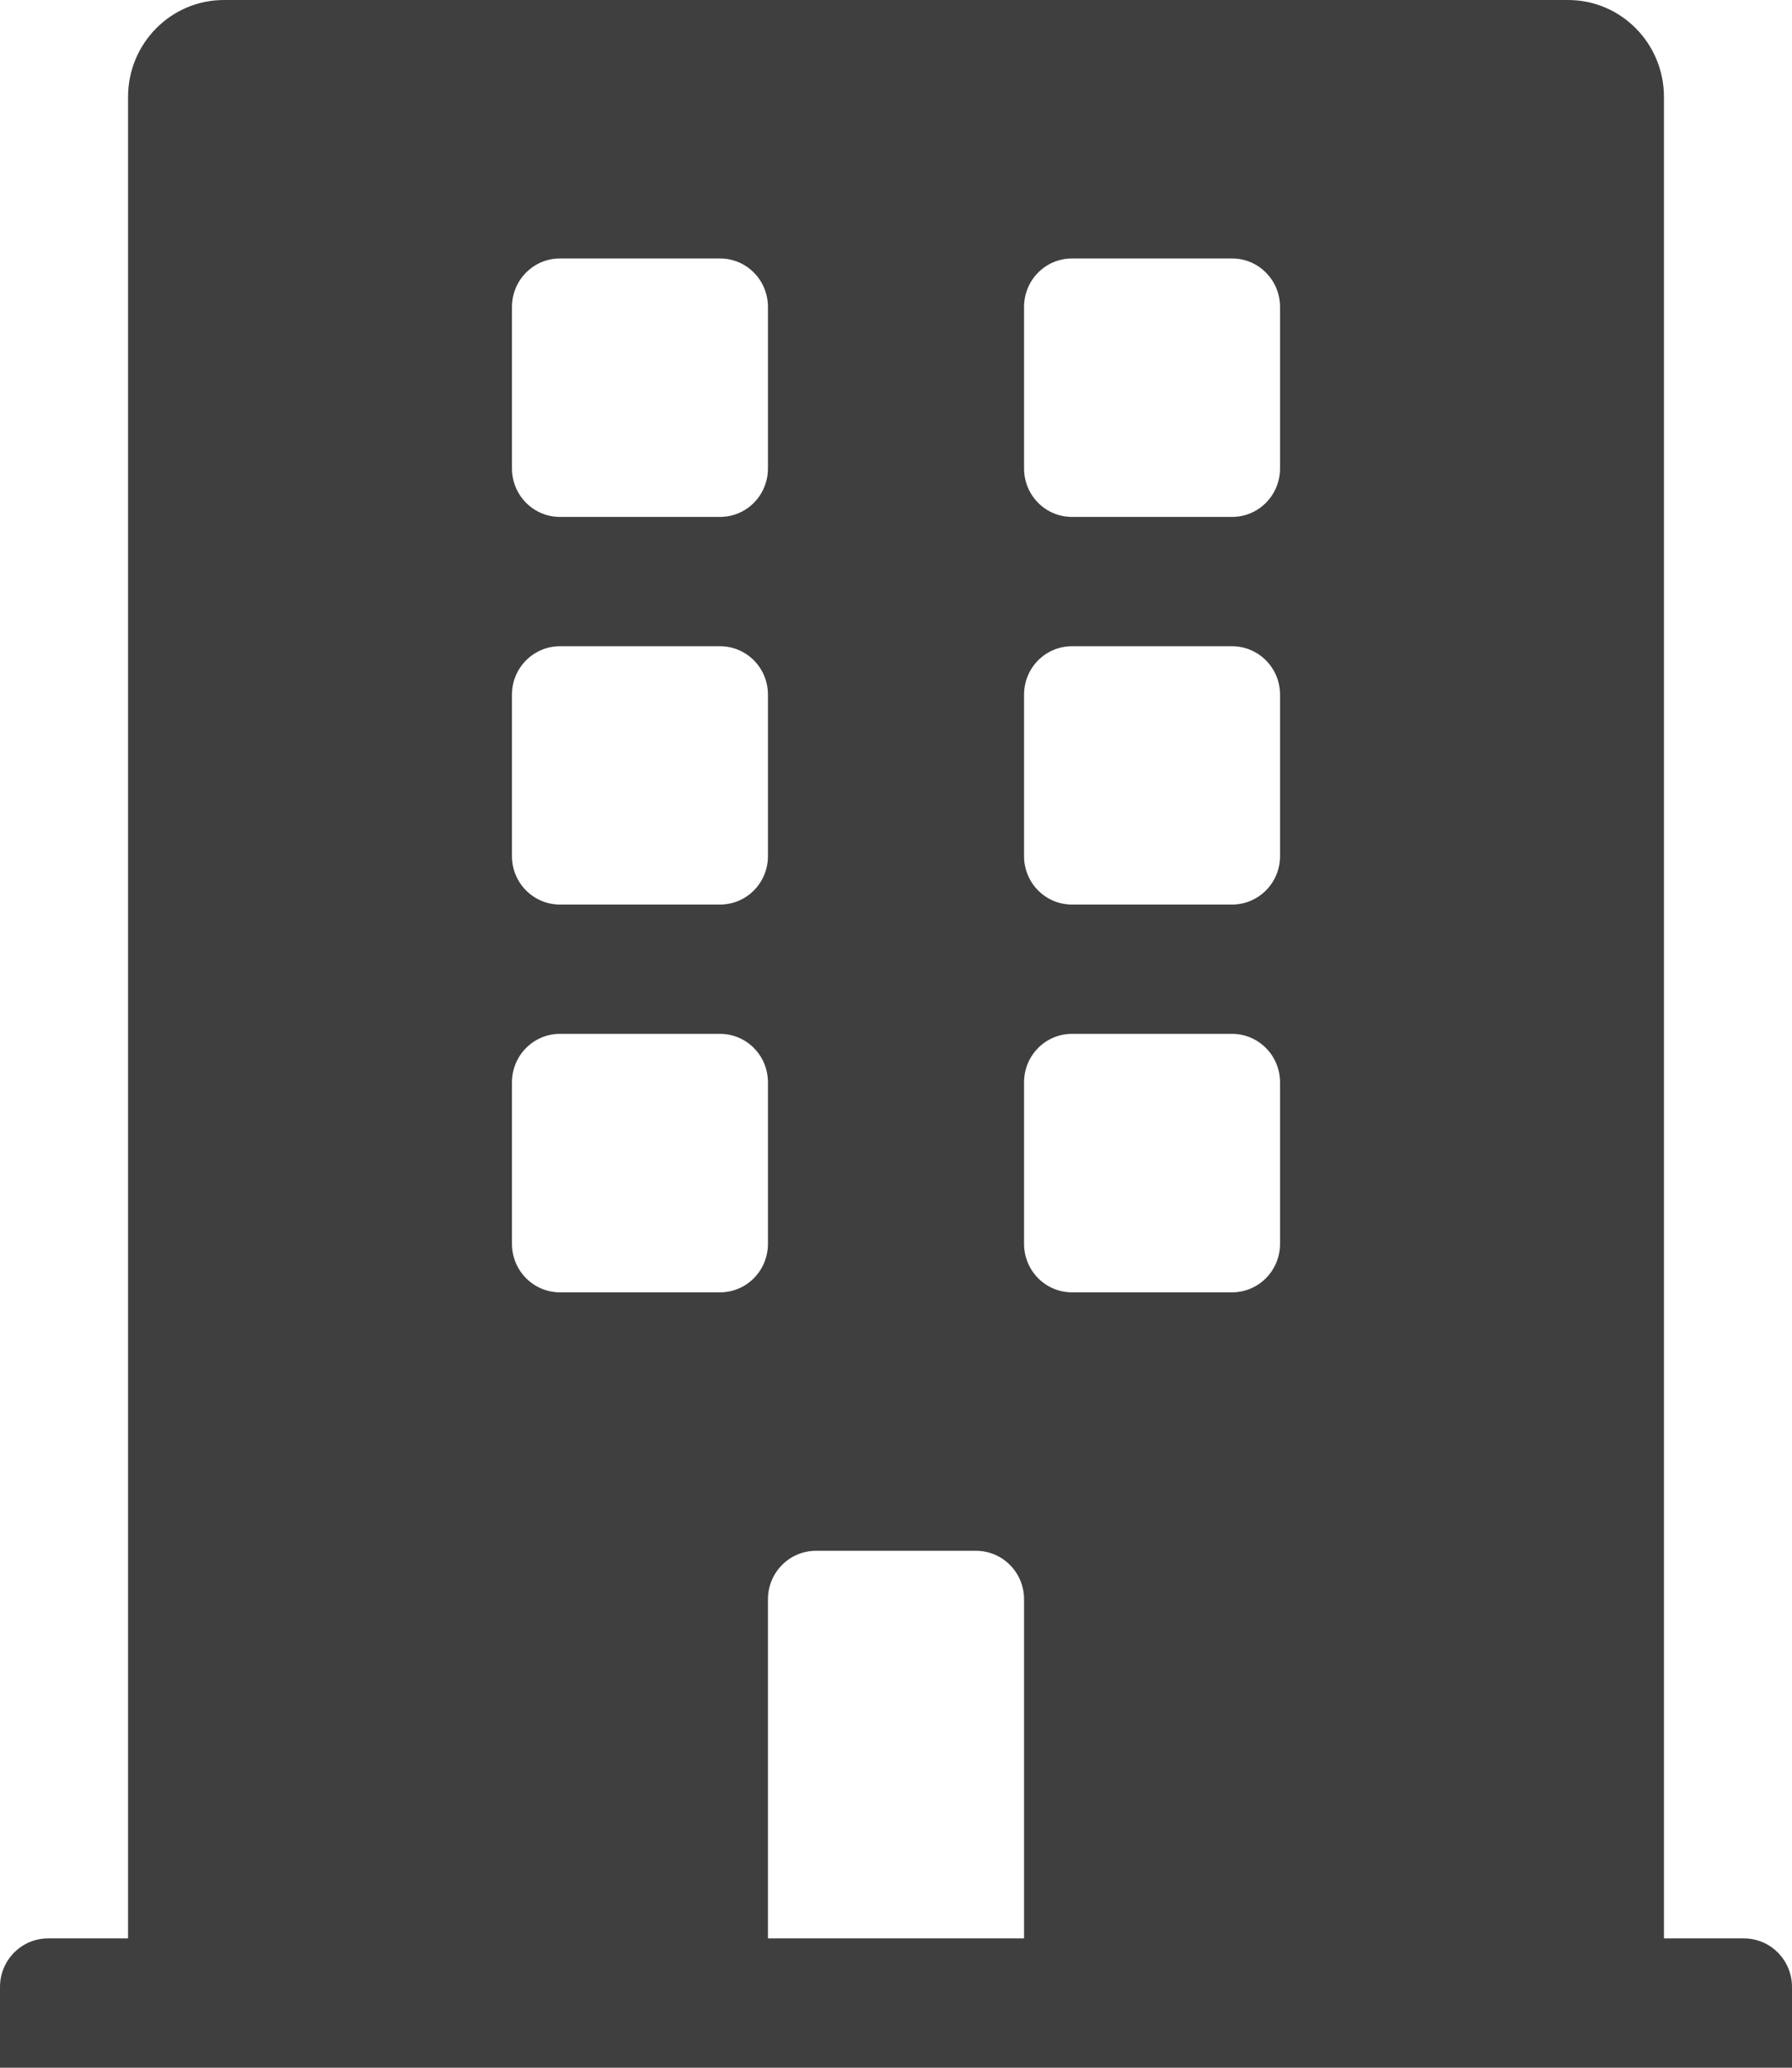 <svg width="13" height="15" viewBox="0 0 13 15" fill="none" xmlns="http://www.w3.org/2000/svg">
<path d="M12.652 14.062H12.071V0.703C12.071 0.315 11.76 0 11.375 0H1.625C1.24 0 0.929 0.315 0.929 0.703V14.062H0.348C0.156 14.062 0 14.22 0 14.414V15H13V14.414C13 14.22 12.844 14.062 12.652 14.062ZM3.714 2.227C3.714 2.032 3.87 1.875 4.062 1.875H5.223C5.416 1.875 5.571 2.032 5.571 2.227V3.398C5.571 3.593 5.416 3.75 5.223 3.75H4.062C3.87 3.75 3.714 3.593 3.714 3.398V2.227ZM3.714 5.039C3.714 4.845 3.87 4.688 4.062 4.688H5.223C5.416 4.688 5.571 4.845 5.571 5.039V6.211C5.571 6.405 5.416 6.562 5.223 6.562H4.062C3.87 6.562 3.714 6.405 3.714 6.211V5.039ZM5.223 9.375H4.062C3.87 9.375 3.714 9.218 3.714 9.023V7.852C3.714 7.657 3.87 7.5 4.062 7.5H5.223C5.416 7.5 5.571 7.657 5.571 7.852V9.023C5.571 9.218 5.416 9.375 5.223 9.375ZM7.429 14.062H5.571V11.602C5.571 11.407 5.727 11.25 5.92 11.25H7.08C7.273 11.25 7.429 11.407 7.429 11.602V14.062ZM9.286 9.023C9.286 9.218 9.13 9.375 8.938 9.375H7.777C7.584 9.375 7.429 9.218 7.429 9.023V7.852C7.429 7.657 7.584 7.5 7.777 7.5H8.938C9.13 7.5 9.286 7.657 9.286 7.852V9.023ZM9.286 6.211C9.286 6.405 9.13 6.562 8.938 6.562H7.777C7.584 6.562 7.429 6.405 7.429 6.211V5.039C7.429 4.845 7.584 4.688 7.777 4.688H8.938C9.13 4.688 9.286 4.845 9.286 5.039V6.211ZM9.286 3.398C9.286 3.593 9.13 3.75 8.938 3.75H7.777C7.584 3.75 7.429 3.593 7.429 3.398V2.227C7.429 2.032 7.584 1.875 7.777 1.875H8.938C9.13 1.875 9.286 2.032 9.286 2.227V3.398Z" fill="#3F3F3F"/>
</svg>

